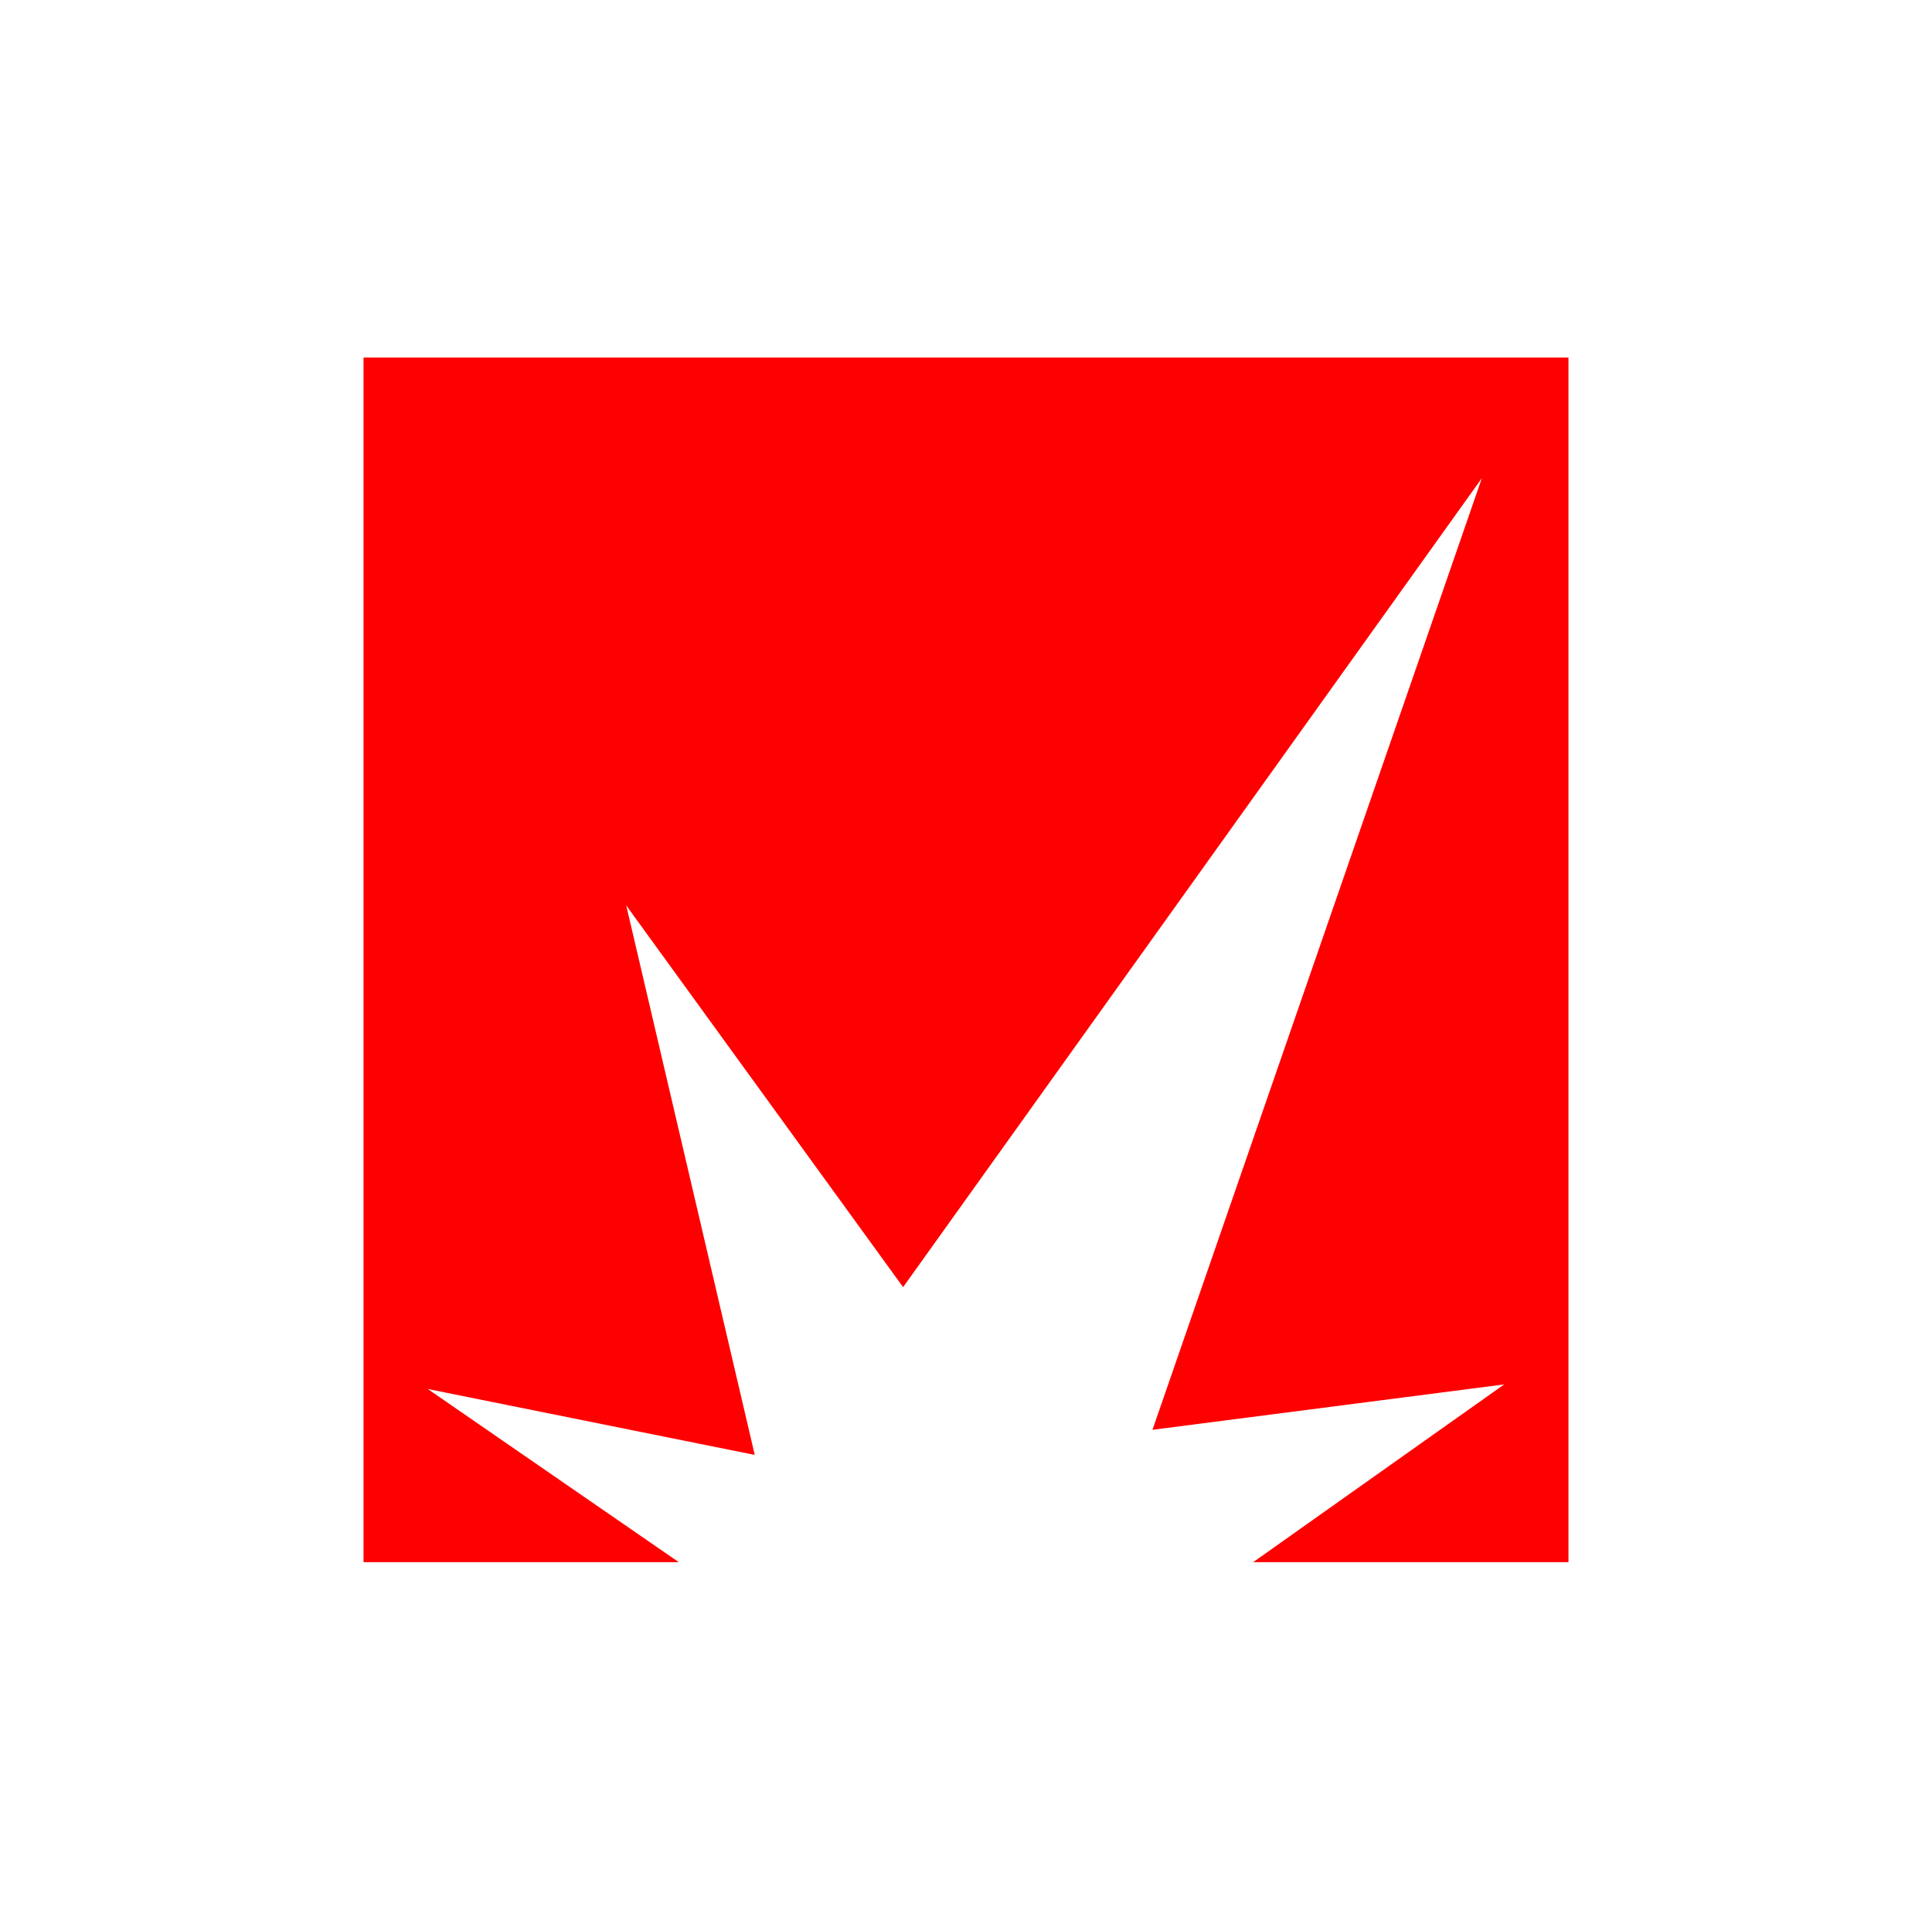 <svg xmlns="http://www.w3.org/2000/svg" id="Capa_1" data-name="Capa 1" viewBox="0 0 467.67 464.79"><defs><style>.cls-1{fill:red;}</style></defs><polygon class="cls-1" points="379.67 86.56 379.67 378.23 303.34 378.23 364.11 335.19 278.97 346.18 358.71 115.76 218.61 311.64 151.59 219.22 182.7 352.26 103.55 336.3 164.32 378.23 88 378.23 88 86.56 379.67 86.56"></polygon></svg>